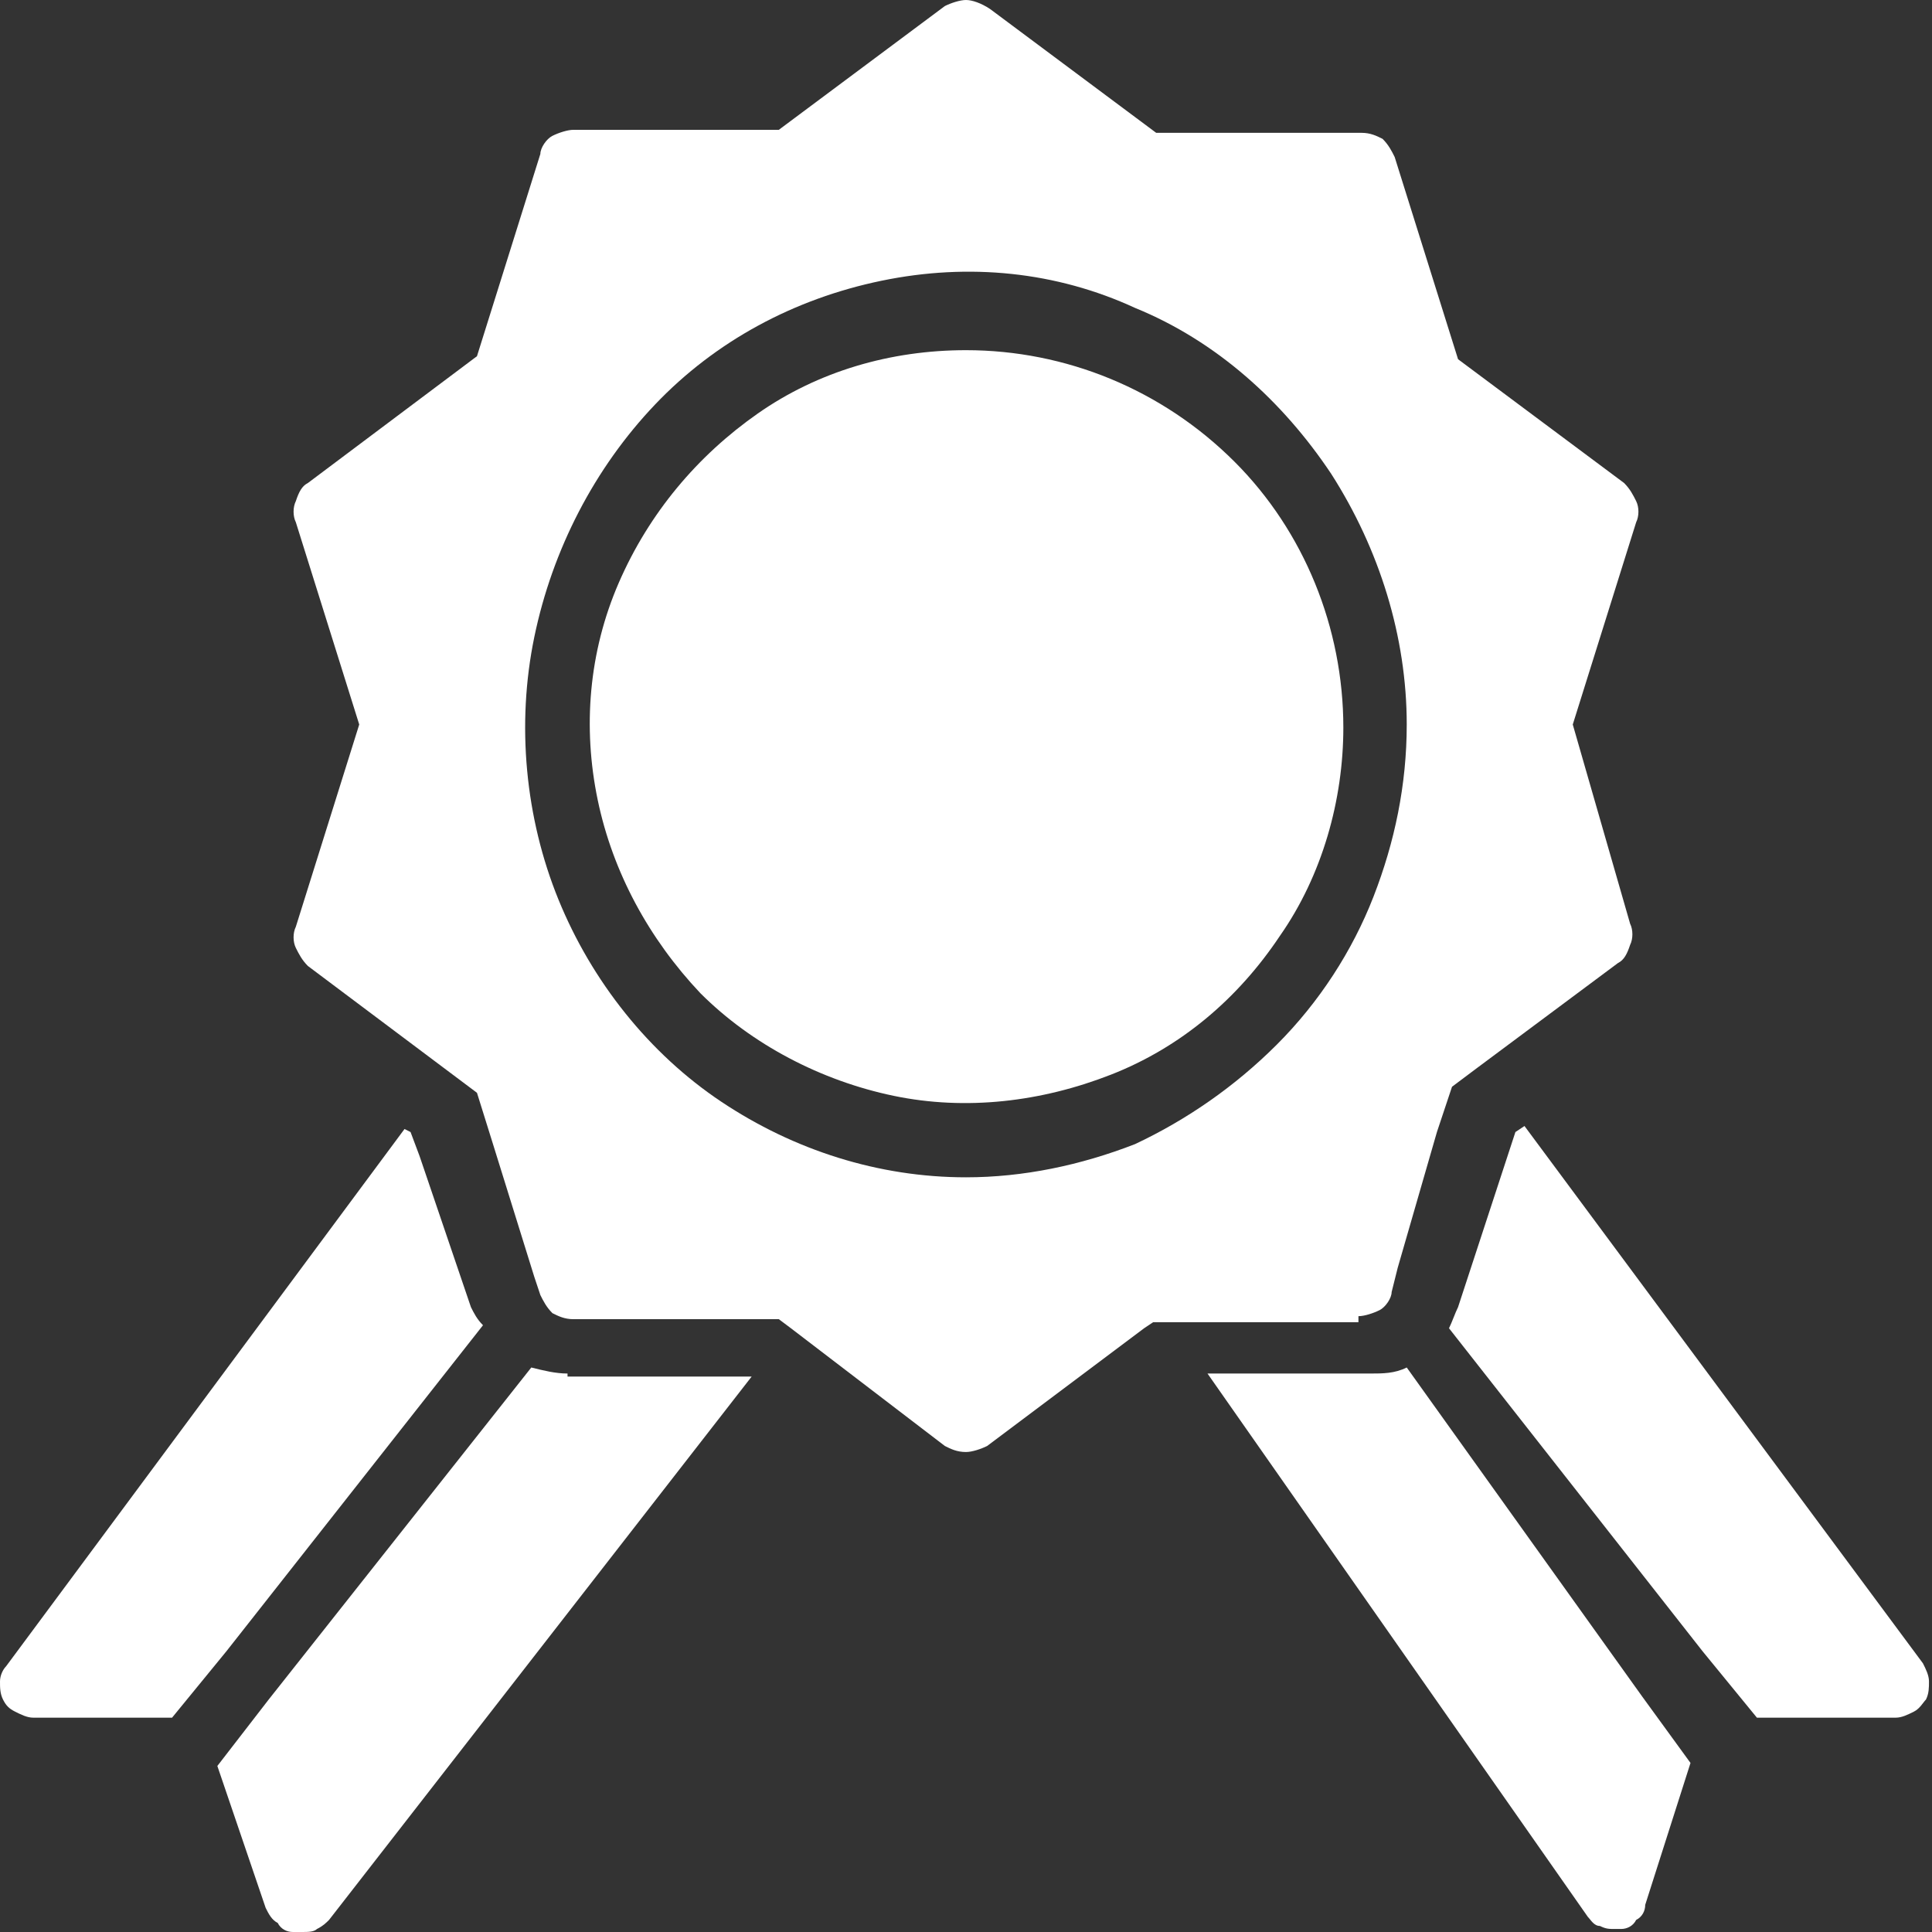 <?xml version="1.0" encoding="UTF-8"?> <svg xmlns="http://www.w3.org/2000/svg" xmlns:xlink="http://www.w3.org/1999/xlink" version="1.1" id="Layer_1" x="0px" y="0px" viewBox="0 0 64 64" style="enable-background:new 0 0 64 64;" xml:space="preserve"><rect x="0" y="0" width="64" height="64" fill="#333333" stroke="none"/> <style type="text/css"> .st0{fill:#FFFFFF;} </style> <path class="st0" d="M32,11.6c-2.5,0-4.9,0.7-6.9,2.1c-2,1.4-3.6,3.3-4.6,5.6s-1.2,4.8-0.7,7.2s1.7,4.6,3.4,6.4 c1.7,1.7,4,2.9,6.4,3.4c2.4,0.5,4.9,0.2,7.2-0.7c2.3-0.9,4.2-2.5,5.6-4.6c1.4-2,2.1-4.5,2.1-6.9c0-3.3-1.3-6.5-3.6-8.8 C38.5,12.9,35.3,11.6,32,11.6z"></path> <path class="st0" d="M15.6,43.3l-1.7-5l-0.3-0.8l-0.2-0.1L0.2,55.2C0.1,55.3,0,55.5,0,55.7c0,0.2,0,0.4,0.1,0.6 c0.1,0.2,0.2,0.3,0.4,0.4c0.2,0.1,0.4,0.2,0.6,0.2h4.6l1.8-2.2L16,43.9C15.8,43.7,15.7,43.5,15.6,43.3z"></path> <path class="st0" d="M18.8,45.5c-0.4,0-0.8-0.1-1.2-0.2l-8.7,11l-1.7,2.2l1.6,4.7c0.1,0.2,0.2,0.4,0.4,0.5C9.3,63.9,9.5,64,9.7,64 H10c0.2,0,0.4,0,0.5-0.1c0.2-0.1,0.3-0.2,0.4-0.3l14-18H18.8z"></path> <path class="st0" d="M45,43.6c0.2,0,0.5-0.1,0.7-0.2c0.2-0.1,0.4-0.4,0.4-0.6l0.2-0.8l1.3-4.5l0.5-1.5l0.8-0.6l4.7-3.5 c0.2-0.1,0.3-0.3,0.4-0.6c0.1-0.2,0.1-0.5,0-0.7L52.1,24l2.1-6.7c0.1-0.2,0.1-0.5,0-0.7c-0.1-0.2-0.2-0.4-0.4-0.6l-5.5-4.1l-2.1-6.7 c-0.1-0.2-0.2-0.4-0.4-0.6c-0.2-0.1-0.4-0.2-0.7-0.2h-6.8l-5.5-4.1C32.5,0.1,32.2,0,32,0s-0.5,0.1-0.7,0.2l-5.5,4.1H19 c-0.2,0-0.5,0.1-0.7,0.2c-0.2,0.1-0.4,0.4-0.4,0.6l-2.1,6.7L10.2,16c-0.2,0.1-0.3,0.3-0.4,0.6c-0.1,0.2-0.1,0.5,0,0.7l2.1,6.7 l-2.1,6.7c-0.1,0.2-0.1,0.5,0,0.7c0.1,0.2,0.2,0.4,0.4,0.6l4.8,3.6l0.8,0.6l0.5,1.6l1.4,4.5l0.2,0.6c0.1,0.2,0.2,0.4,0.4,0.6 c0.2,0.1,0.4,0.2,0.7,0.2h6.8l0.4,0.3l5.1,3.9c0.2,0.1,0.4,0.2,0.7,0.2c0.2,0,0.5-0.1,0.7-0.2l5.2-3.9l0.3-0.2H45L45,43.6z M32,39 c-2.9,0-5.7-0.9-8.1-2.5c-2.4-1.6-4.3-4-5.4-6.7c-1.1-2.7-1.4-5.8-0.8-8.7c0.6-2.9,2-5.6,4-7.7c2-2.1,4.6-3.5,7.5-4.1 s5.8-0.3,8.4,0.9c2.7,1.1,4.9,3.1,6.5,5.5c1.6,2.5,2.5,5.4,2.5,8.3c0,2-0.4,3.9-1.1,5.7c-0.7,1.8-1.8,3.5-3.2,4.9 c-1.4,1.4-3,2.5-4.7,3.3C35.8,38.6,33.9,39,32,39z"></path> <path class="st0" d="M50.5,37.3l-0.3,0.2l-1.9,5.8c-0.1,0.2-0.2,0.5-0.3,0.7l8.4,10.7l1.8,2.2h4.6c0.2,0,0.4-0.1,0.6-0.2 c0.2-0.1,0.3-0.3,0.4-0.4c0.1-0.2,0.1-0.4,0.1-0.6c0-0.2-0.1-0.4-0.2-0.6L50.5,37.3z"></path> <path class="st0" d="M46.6,45.3c-0.4,0.2-0.8,0.2-1.2,0.2H40l12.6,18c0.1,0.1,0.2,0.3,0.4,0.3c0.2,0.1,0.3,0.1,0.5,0.1h0.2 c0.2,0,0.4-0.1,0.5-0.3c0.2-0.1,0.3-0.3,0.3-0.5l1.5-4.7l-1.6-2.2L46.6,45.3z"></path> </svg> 